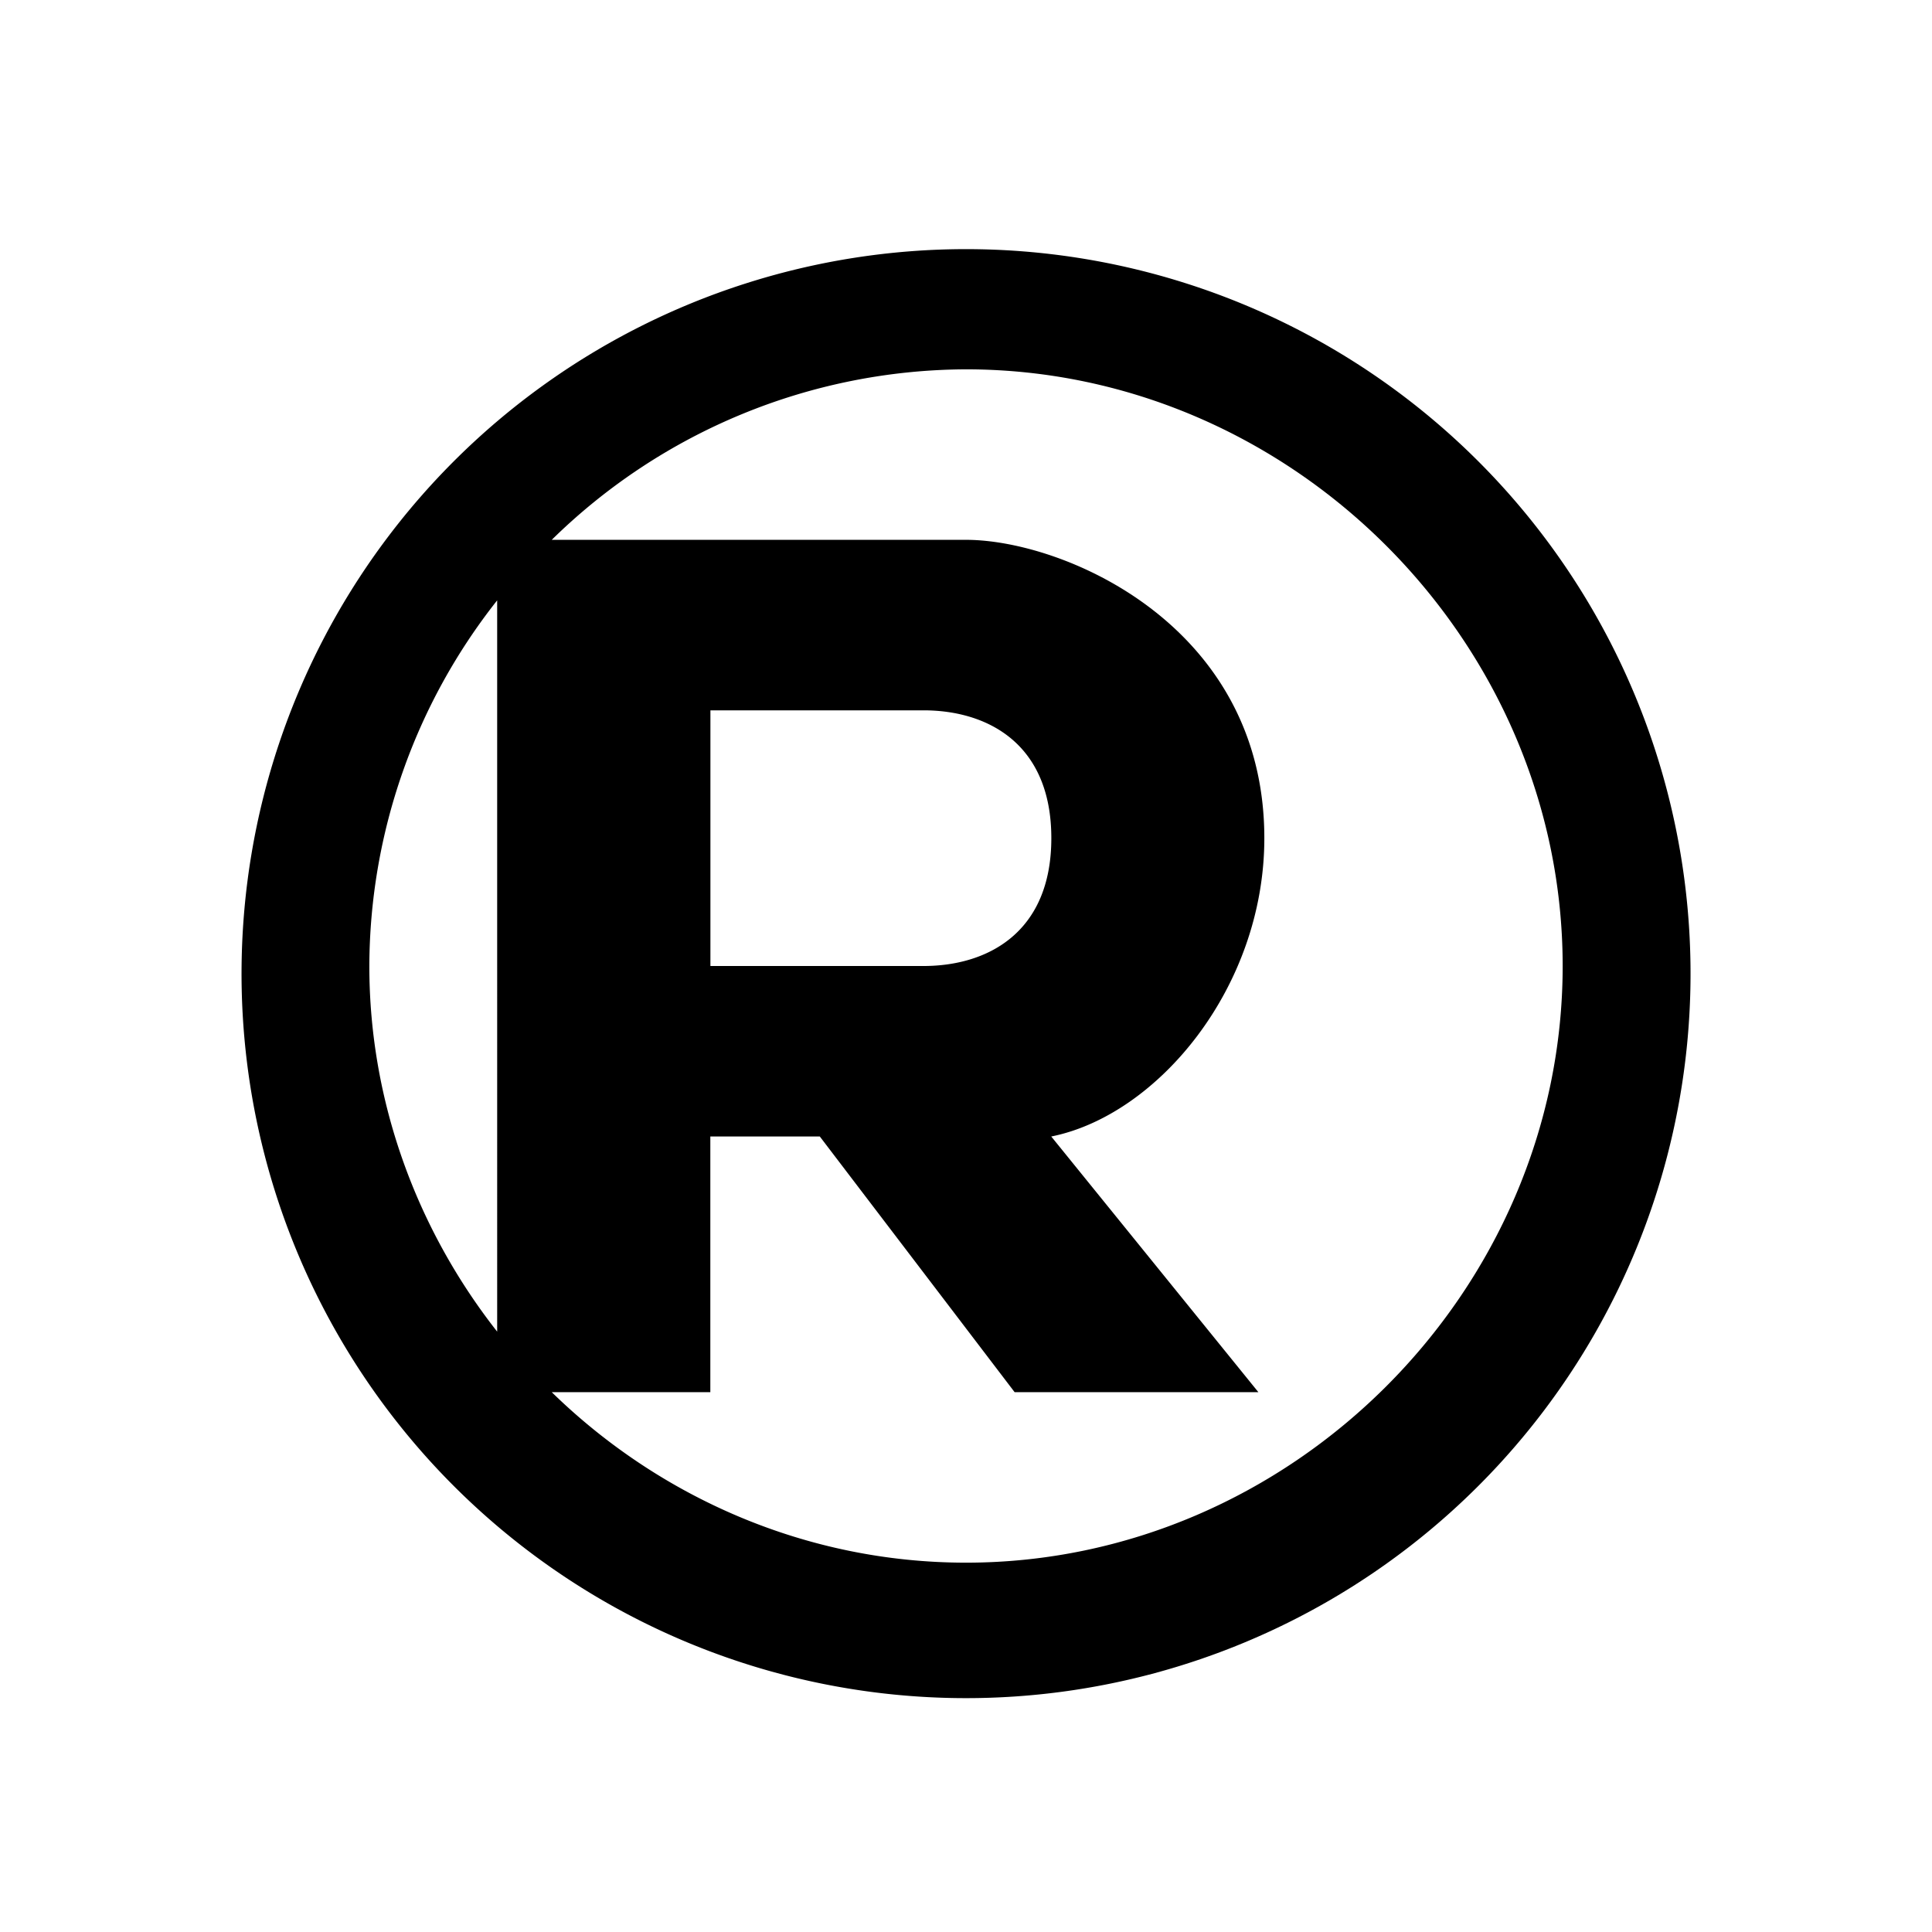 <svg xmlns="http://www.w3.org/2000/svg" width="1em" height="1em" viewBox="0 0 24 24"><path fill="currentColor" fill-rule="evenodd" d="M19.412 12c0 4.04-3.372 7.412-7.412 7.412c-1.98 0-3.806-.81-5.146-2.118h1.97v-3.176h1.36l2.42 3.176h3.028l-2.573-3.176c1.323-.265 2.647-1.853 2.647-3.706c0-2.647-2.494-3.706-3.706-3.706H6.854A7.38 7.38 0 0 1 12 4.588c4.04 0 7.412 3.373 7.412 7.412M6.176 7.458A7.36 7.36 0 0 0 4.588 12c0 1.694.598 3.282 1.588 4.542zM21 12a9 9 0 1 1-17.999 0A9 9 0 0 1 21 12m-9.53 0H8.825V8.824h2.647c.794 0 1.588.412 1.588 1.588c0 1.175-.794 1.588-1.588 1.588" clip-rule="evenodd"/></svg>